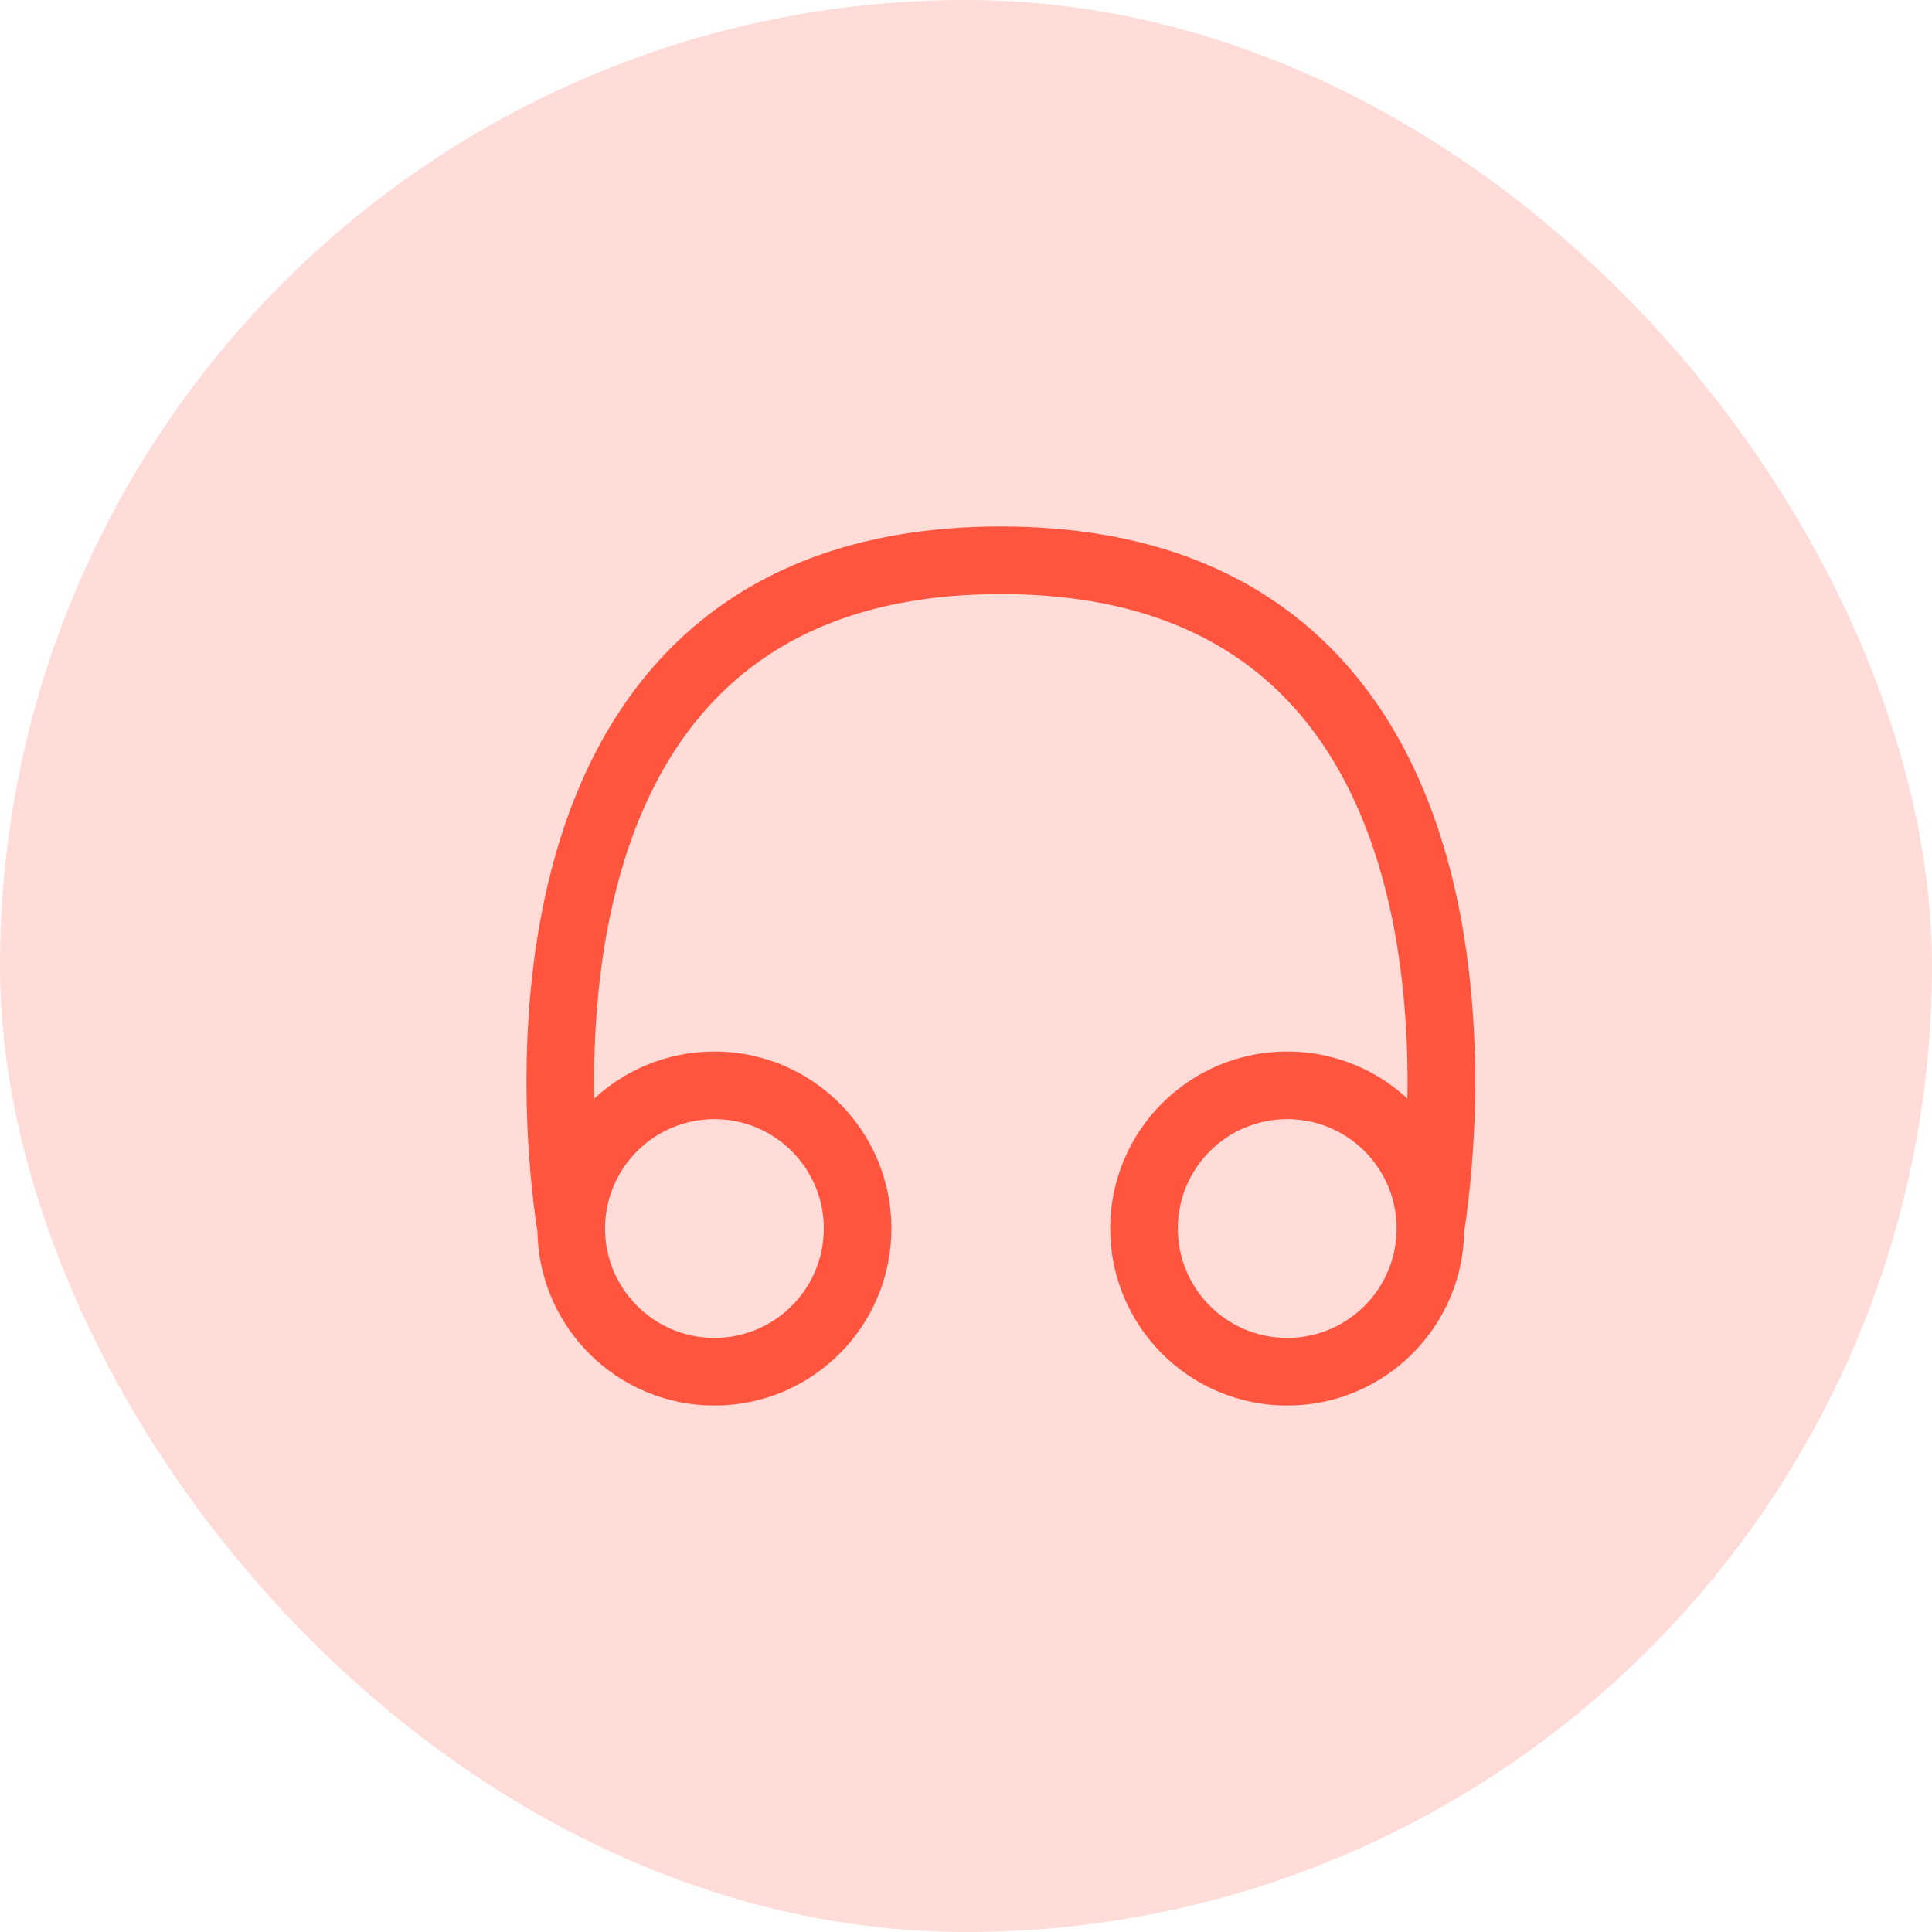 <svg width="50" height="50" viewBox="0 0 50 50" fill="none" xmlns="http://www.w3.org/2000/svg">
<rect width="50" height="50" rx="25" fill="#FF543E" fill-opacity="0.2"/>
<path d="M14.784 31.794C14.784 31.794 11.695 14.5 25.901 14.5C40.107 14.5 37.019 31.794 37.019 31.794M14.784 31.794C14.784 33.841 16.443 35.5 18.489 35.5C20.536 35.5 22.195 33.841 22.195 31.794C22.195 29.747 20.536 28.088 18.489 28.088C16.443 28.088 14.784 29.747 14.784 31.794ZM37.019 31.794C37.019 33.841 35.36 35.5 33.313 35.5C31.266 35.5 29.607 33.841 29.607 31.794C29.607 29.747 31.266 28.088 33.313 28.088C35.36 28.088 37.019 29.747 37.019 31.794Z" stroke="#FF543E" stroke-width="1.75" stroke-linecap="round" stroke-linejoin="round"/>
</svg>
